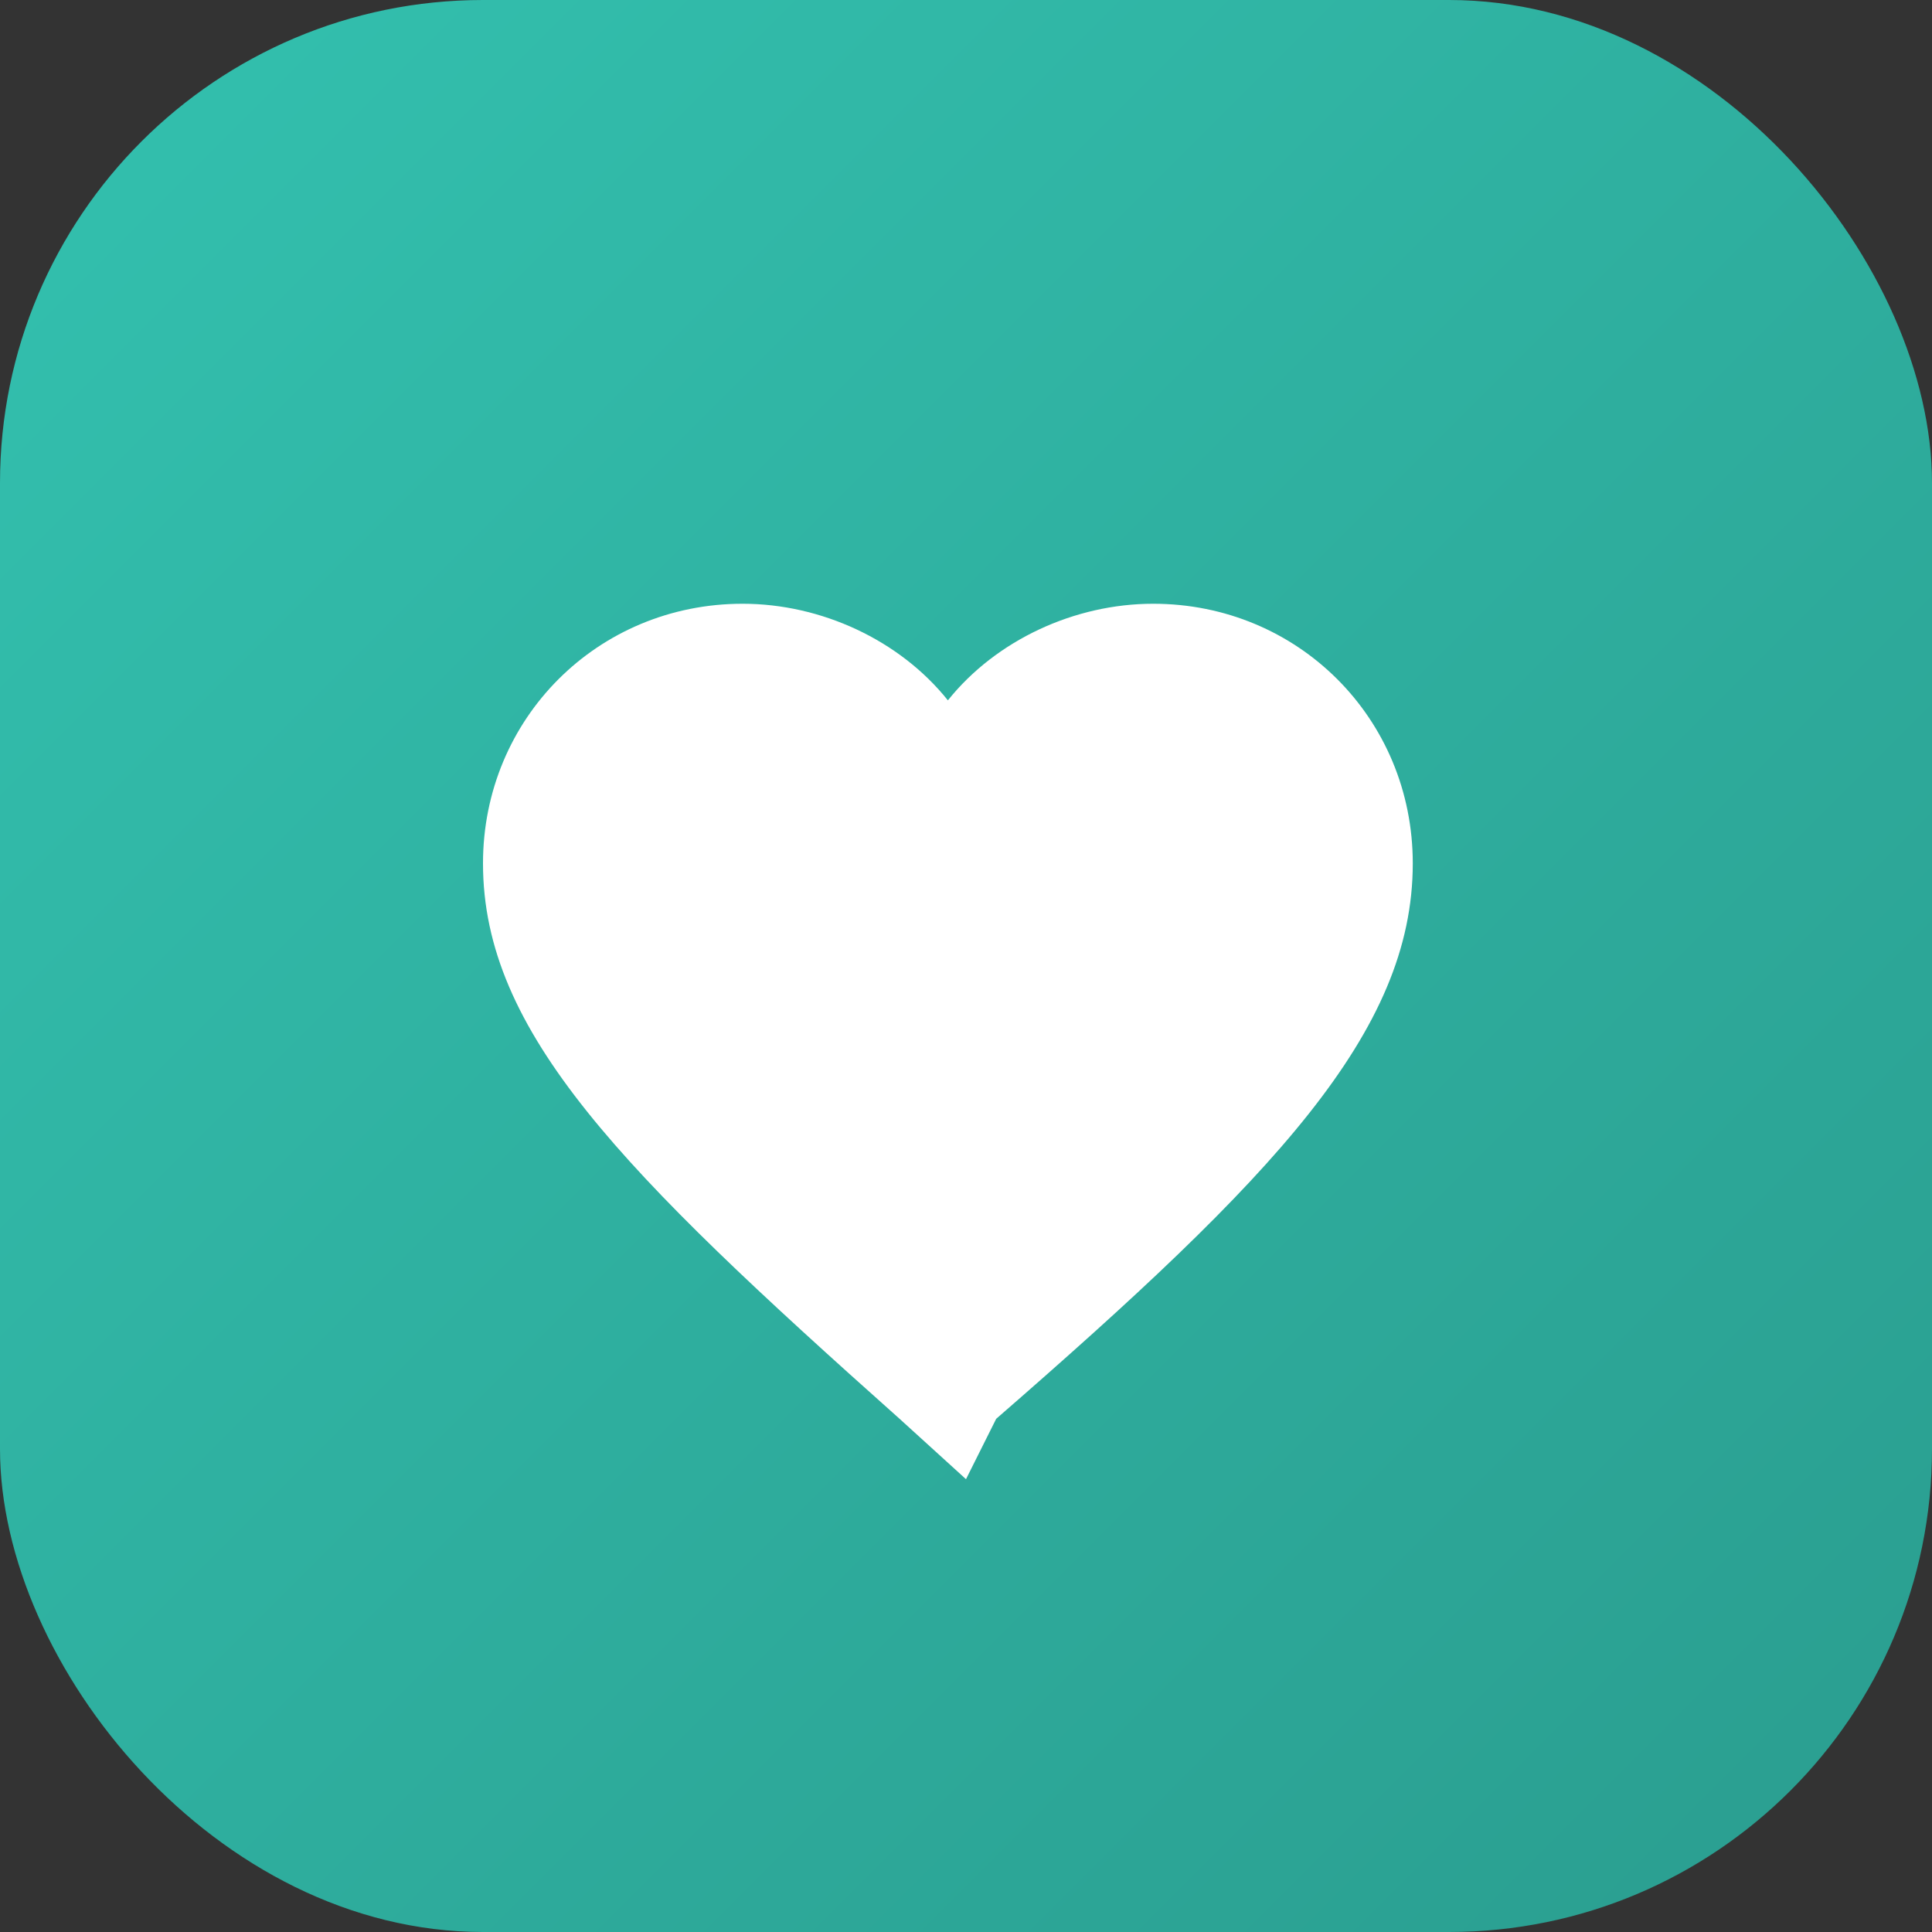 <svg xmlns="http://www.w3.org/2000/svg" viewBox="0 0 32 32">
  <rect x="0" y="0" width="32" height="32" fill="#333333" stroke="none"/>
  <defs>
    <linearGradient id="grad" x1="0%" y1="0%" x2="100%" y2="100%">
      <stop offset="0%" style="stop-color:#33C1AF;stop-opacity:1" />
      <stop offset="100%" style="stop-color:#2A9D8F;stop-opacity:1" />
    </linearGradient>
  </defs>
  <rect width="32" height="32" rx="8" fill="url(#grad)"/>
  <path d="M16 24.5l-1.1-1C10.3 19.4 8 17.1 8 14.3c0-2.4 1.9-4.3 4.3-4.3 1.3 0 2.6.6 3.4 1.6.8-1 2.1-1.6 3.4-1.6 2.4 0 4.3 1.9 4.3 4.3 0 2.8-2.3 5.2-6.9 9.2L16 24.5z" fill="white"/>
</svg>
